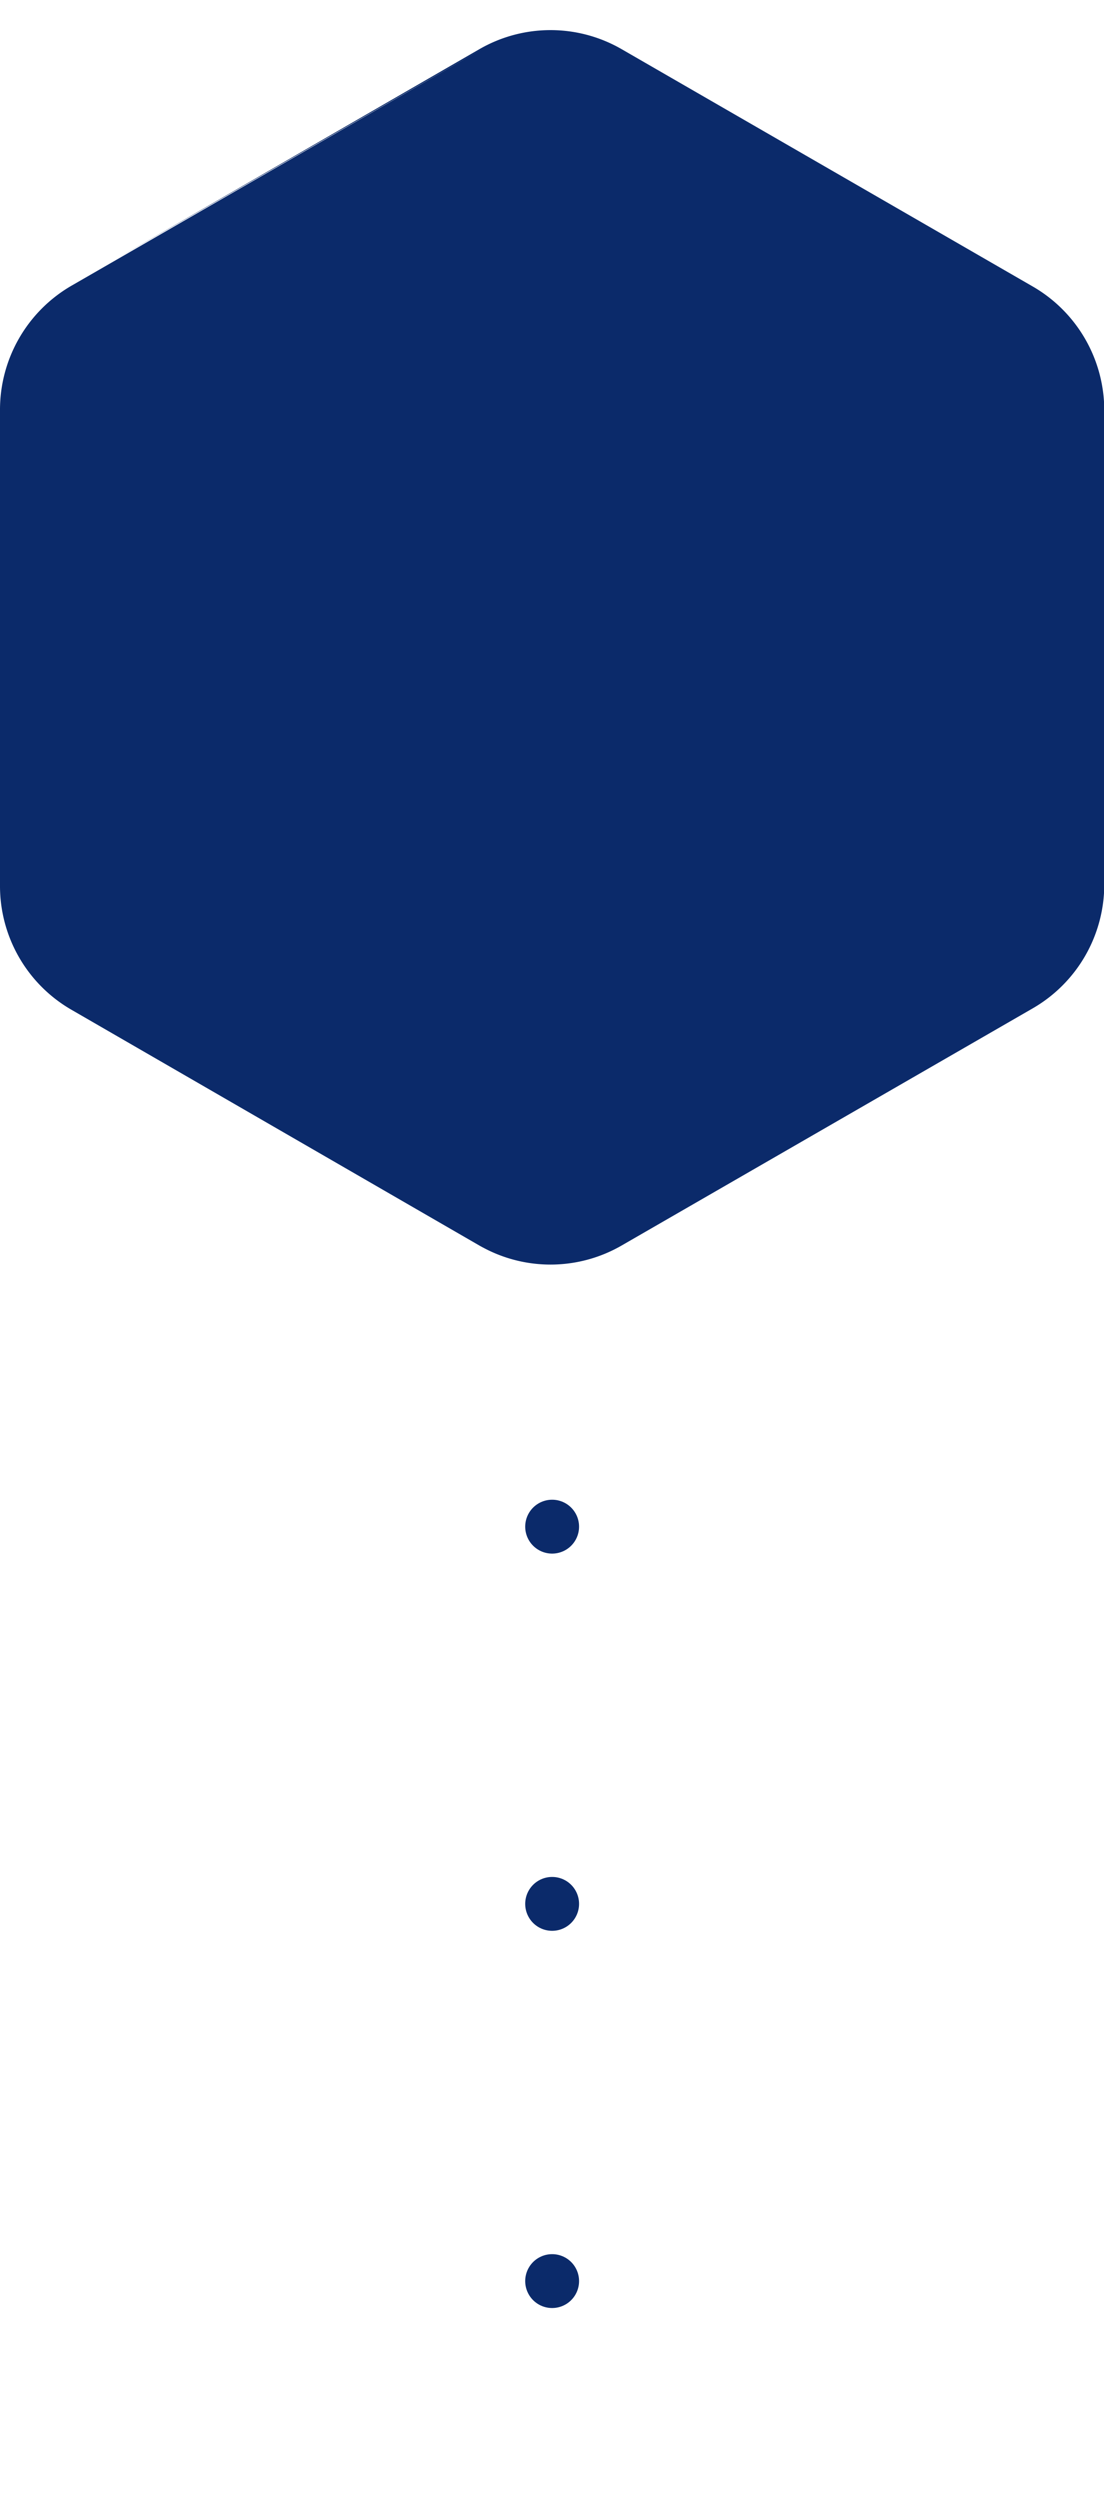 <svg viewBox="0 0 40.99 90.54" width="40" xmlns="http://www.w3.org/2000/svg"><path d="m4.14 8.59 13.65-7.88a5.28 5.28 0 0 1 5.3 0l15.25 8.8a5.31 5.31 0 0 1 2.66 4.59v17.61a5.31 5.31 0 0 1 -2.65 4.59l-15.26 8.8a5.28 5.28 0 0 1 -5.3 0l.17.1-15.3-8.84a5.3 5.3 0 0 1 -2.66-4.6v-17.67a5.32 5.32 0 0 1 2.66-4.61l15.34-8.84" fill="#0b2a6a"/><path d="m20.5 41.54v48" style="fill:none;stroke:#0b2a6a;stroke-linecap:round;stroke-linejoin:round;stroke-width:2;stroke-dasharray:0 14"/></svg>